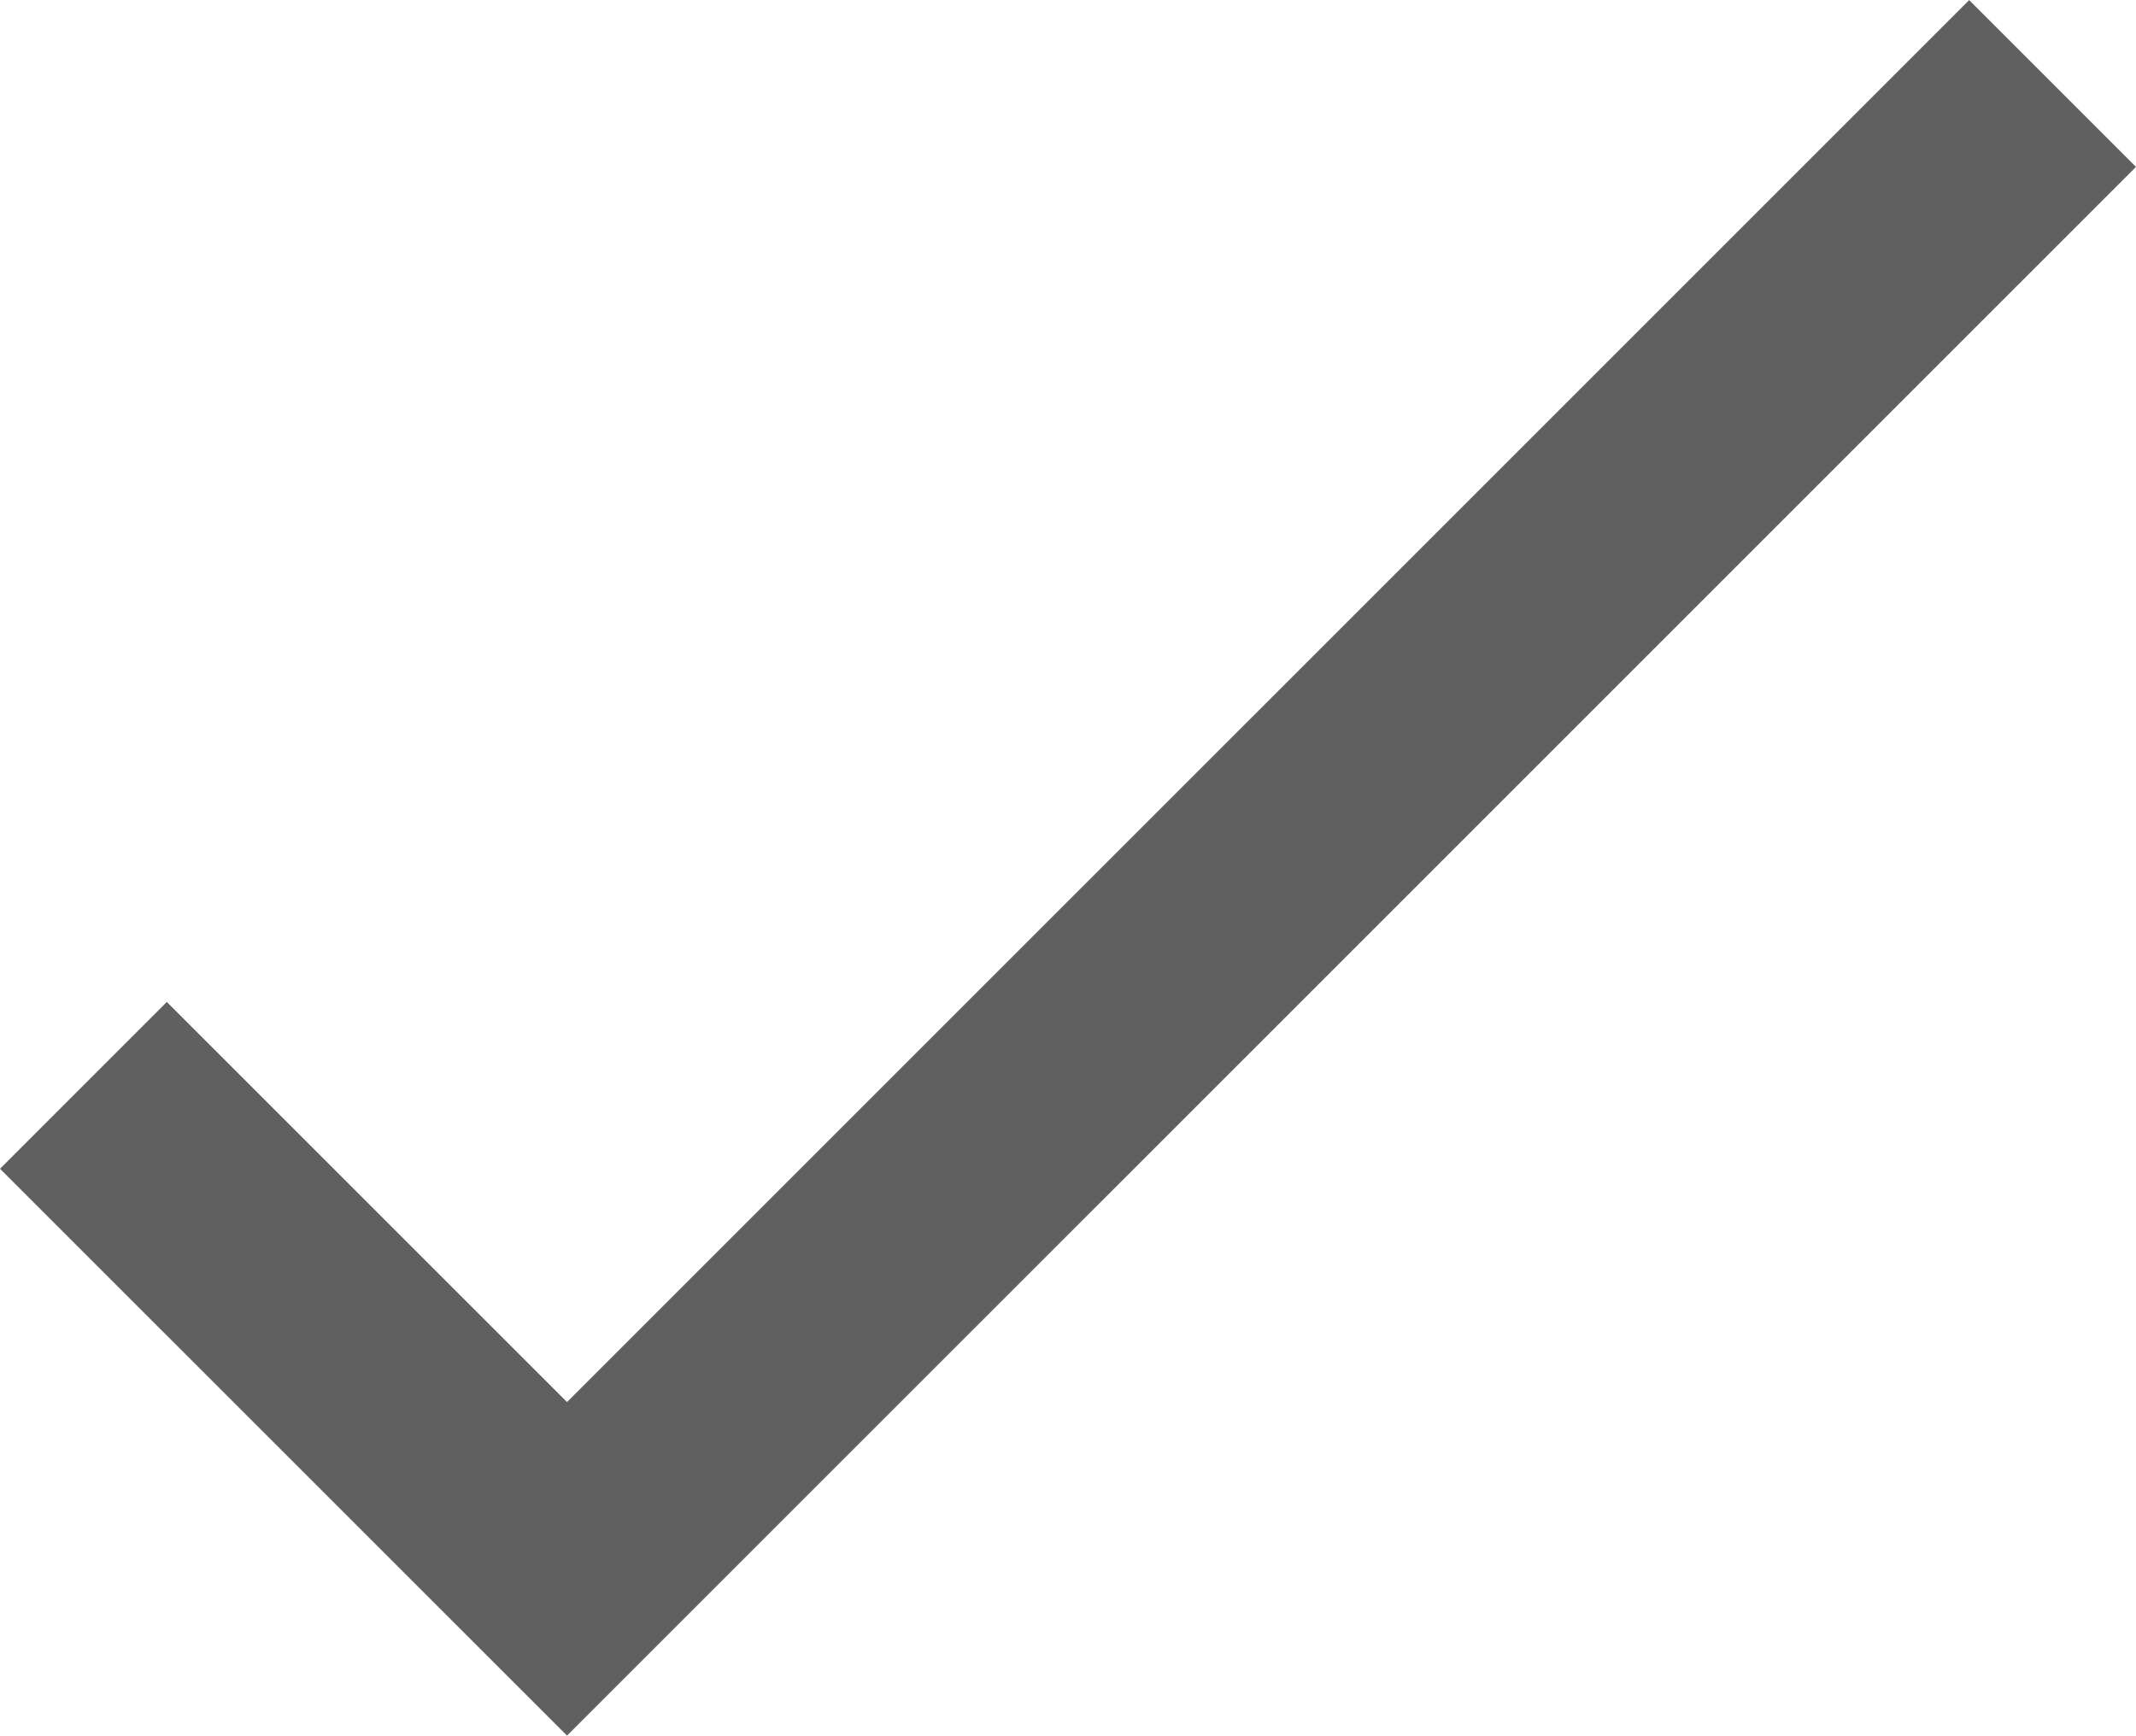 <svg height="18.395" viewBox="0 0 22.636 18.395" width="22.636" xmlns="http://www.w3.org/2000/svg"><path d="m-5208 747.618 5.125 5.124 15.743-15.742" fill="none" stroke="#606060" stroke-width="2.5" transform="translate(5208.884 -736.115)"/></svg>